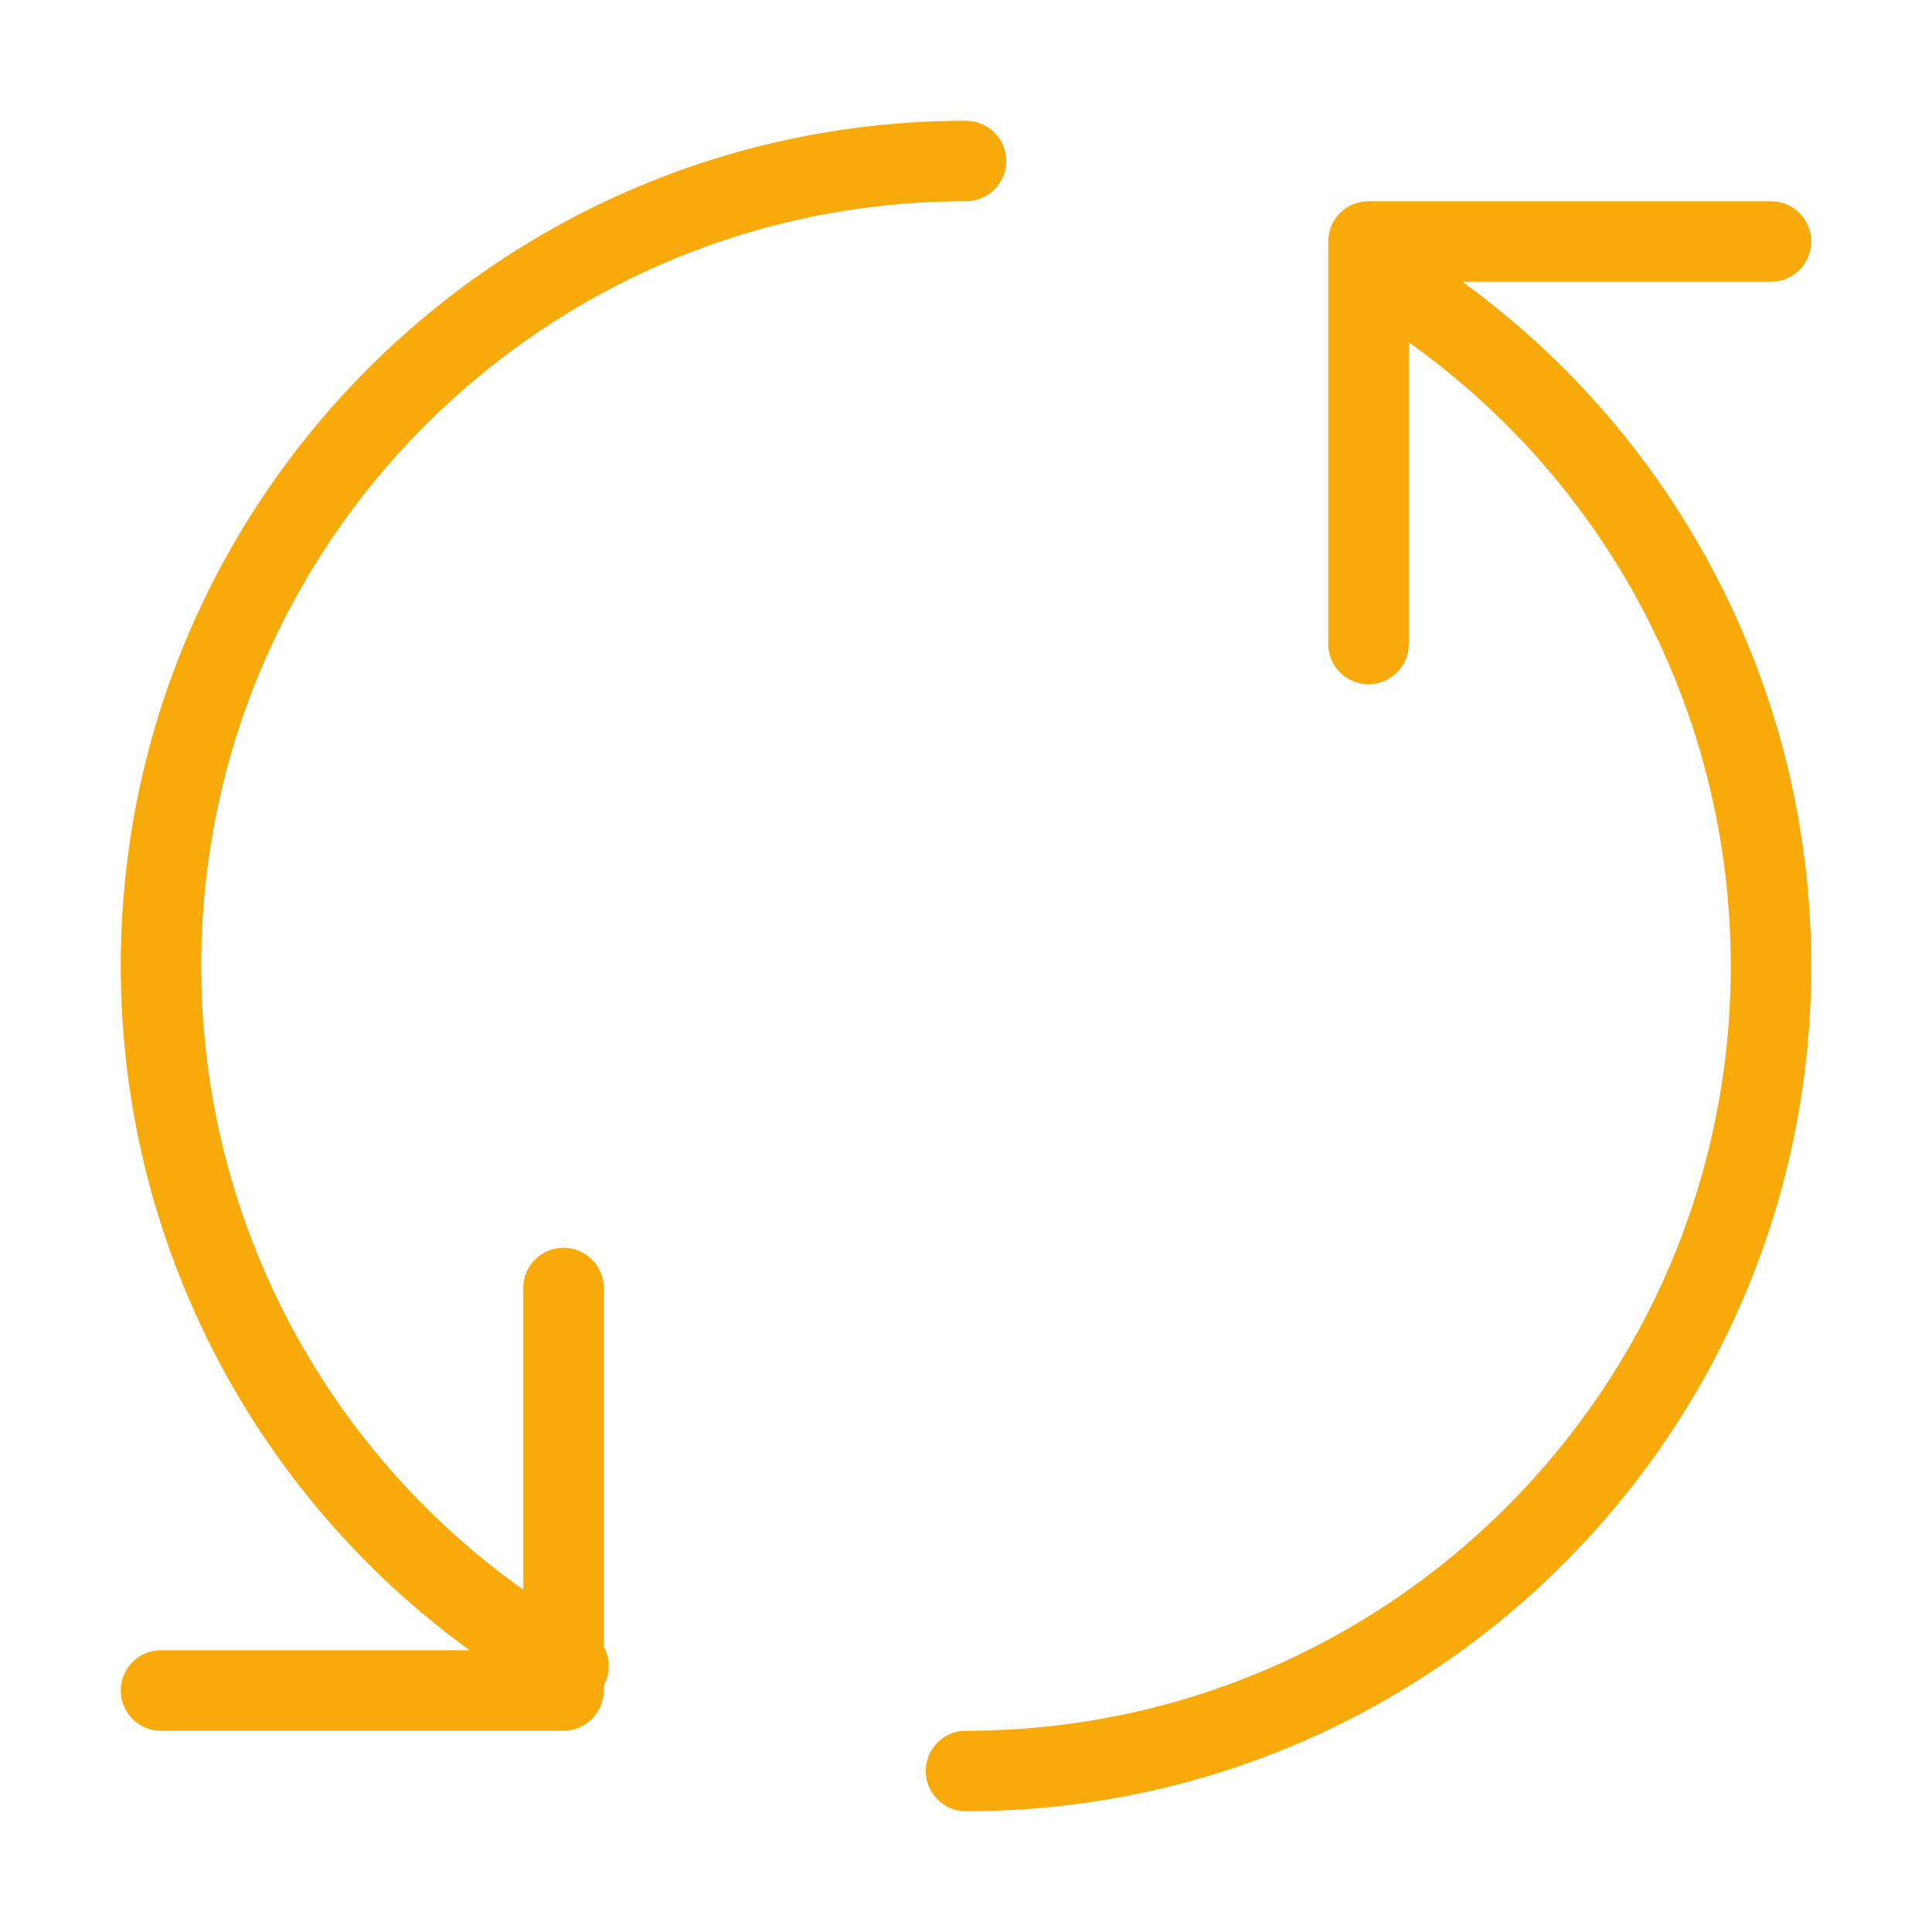 <svg width="63" height="63" viewBox="0 0 63 63" fill="none" xmlns="http://www.w3.org/2000/svg">
<path d="M17.062 51.837V42C17.062 41.275 17.65 40.688 18.375 40.688C19.1 40.688 19.688 41.275 19.688 42V53.697C19.898 54.079 19.913 54.558 19.688 54.967V55.125C19.688 55.85 19.1 56.438 18.375 56.438H5.25C4.525 56.438 3.938 55.85 3.938 55.125C3.938 54.4 4.525 53.812 5.25 53.812H15.313C8.266 48.697 3.938 40.476 3.938 31.5C3.938 16.278 16.278 3.938 31.5 3.938C32.225 3.938 32.812 4.525 32.812 5.25C32.812 5.975 32.225 6.562 31.5 6.562C17.727 6.562 6.562 17.727 6.562 31.5C6.562 39.71 10.563 47.22 17.062 51.837ZM45.938 11.164V21C45.938 21.725 45.35 22.312 44.625 22.312C43.9 22.312 43.312 21.725 43.312 21V7.875C43.312 7.15 43.9 6.562 44.625 6.562H57.75C58.475 6.562 59.062 7.15 59.062 7.875C59.062 8.6 58.475 9.188 57.75 9.188H47.686C54.746 14.312 59.062 22.535 59.062 31.5C59.062 46.722 46.722 59.062 31.5 59.062C30.775 59.062 30.188 58.475 30.188 57.75C30.188 57.025 30.775 56.438 31.5 56.438C45.273 56.438 56.438 45.273 56.438 31.5C56.438 23.3 52.449 15.79 45.938 11.164Z" fill="#F8AA0A"/>
</svg>

